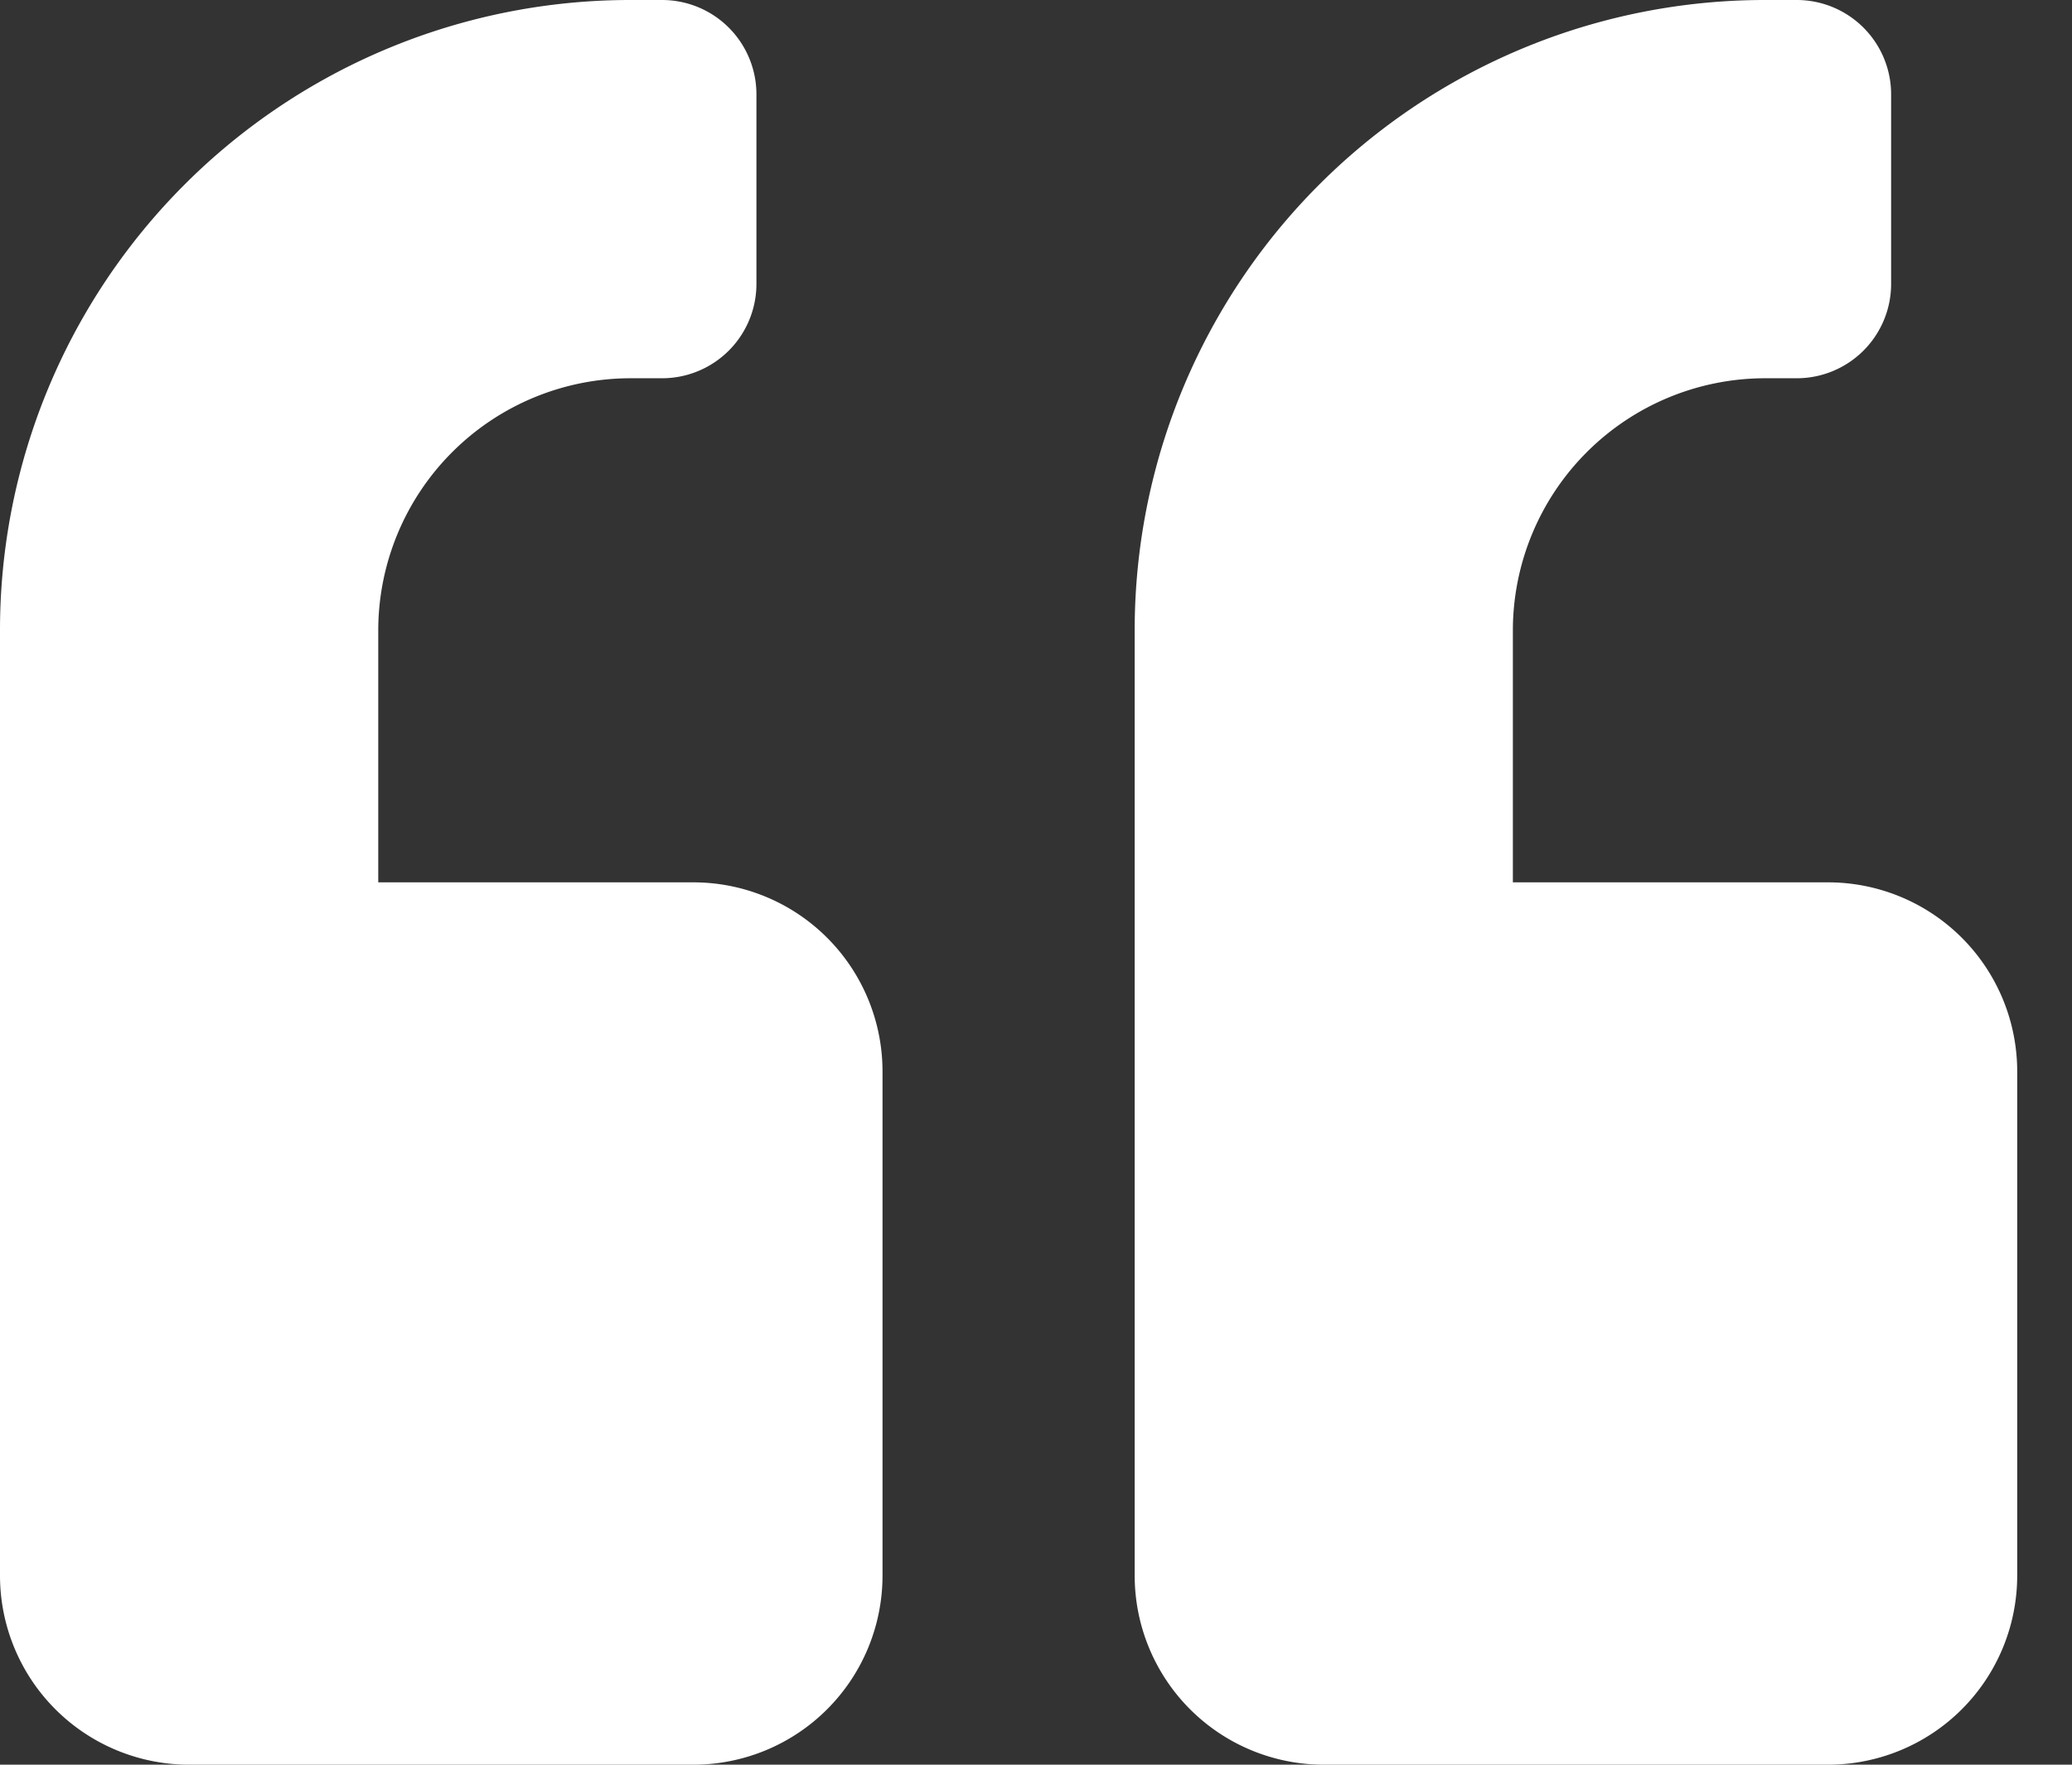 <svg width="27" height="23" fill="none" xmlns="http://www.w3.org/2000/svg"><rect width="100%" height="100%" fill="#333333" stroke="none"/><path d="M23.821 11.5h-4.107V8.214A3.289 3.289 0 0 1 23 4.93h.41a1.23 1.23 0 0 0 1.233-1.233V1.232A1.23 1.23 0 0 0 23.41 0H23a8.212 8.212 0 0 0-8.214 8.214v12.322A2.465 2.465 0 0 0 17.25 23h6.571a2.465 2.465 0 0 0 2.465-2.464v-6.572A2.465 2.465 0 0 0 23.82 11.5Zm-14.785 0H4.929V8.214A3.289 3.289 0 0 1 8.214 4.93h.411a1.23 1.23 0 0 0 1.232-1.233V1.232A1.23 1.23 0 0 0 8.625 0h-.41A8.212 8.212 0 0 0 0 8.214v12.322A2.465 2.465 0 0 0 2.464 23h6.572a2.465 2.465 0 0 0 2.464-2.464v-6.572A2.465 2.465 0 0 0 9.036 11.5Z" fill="#fff"/></svg>